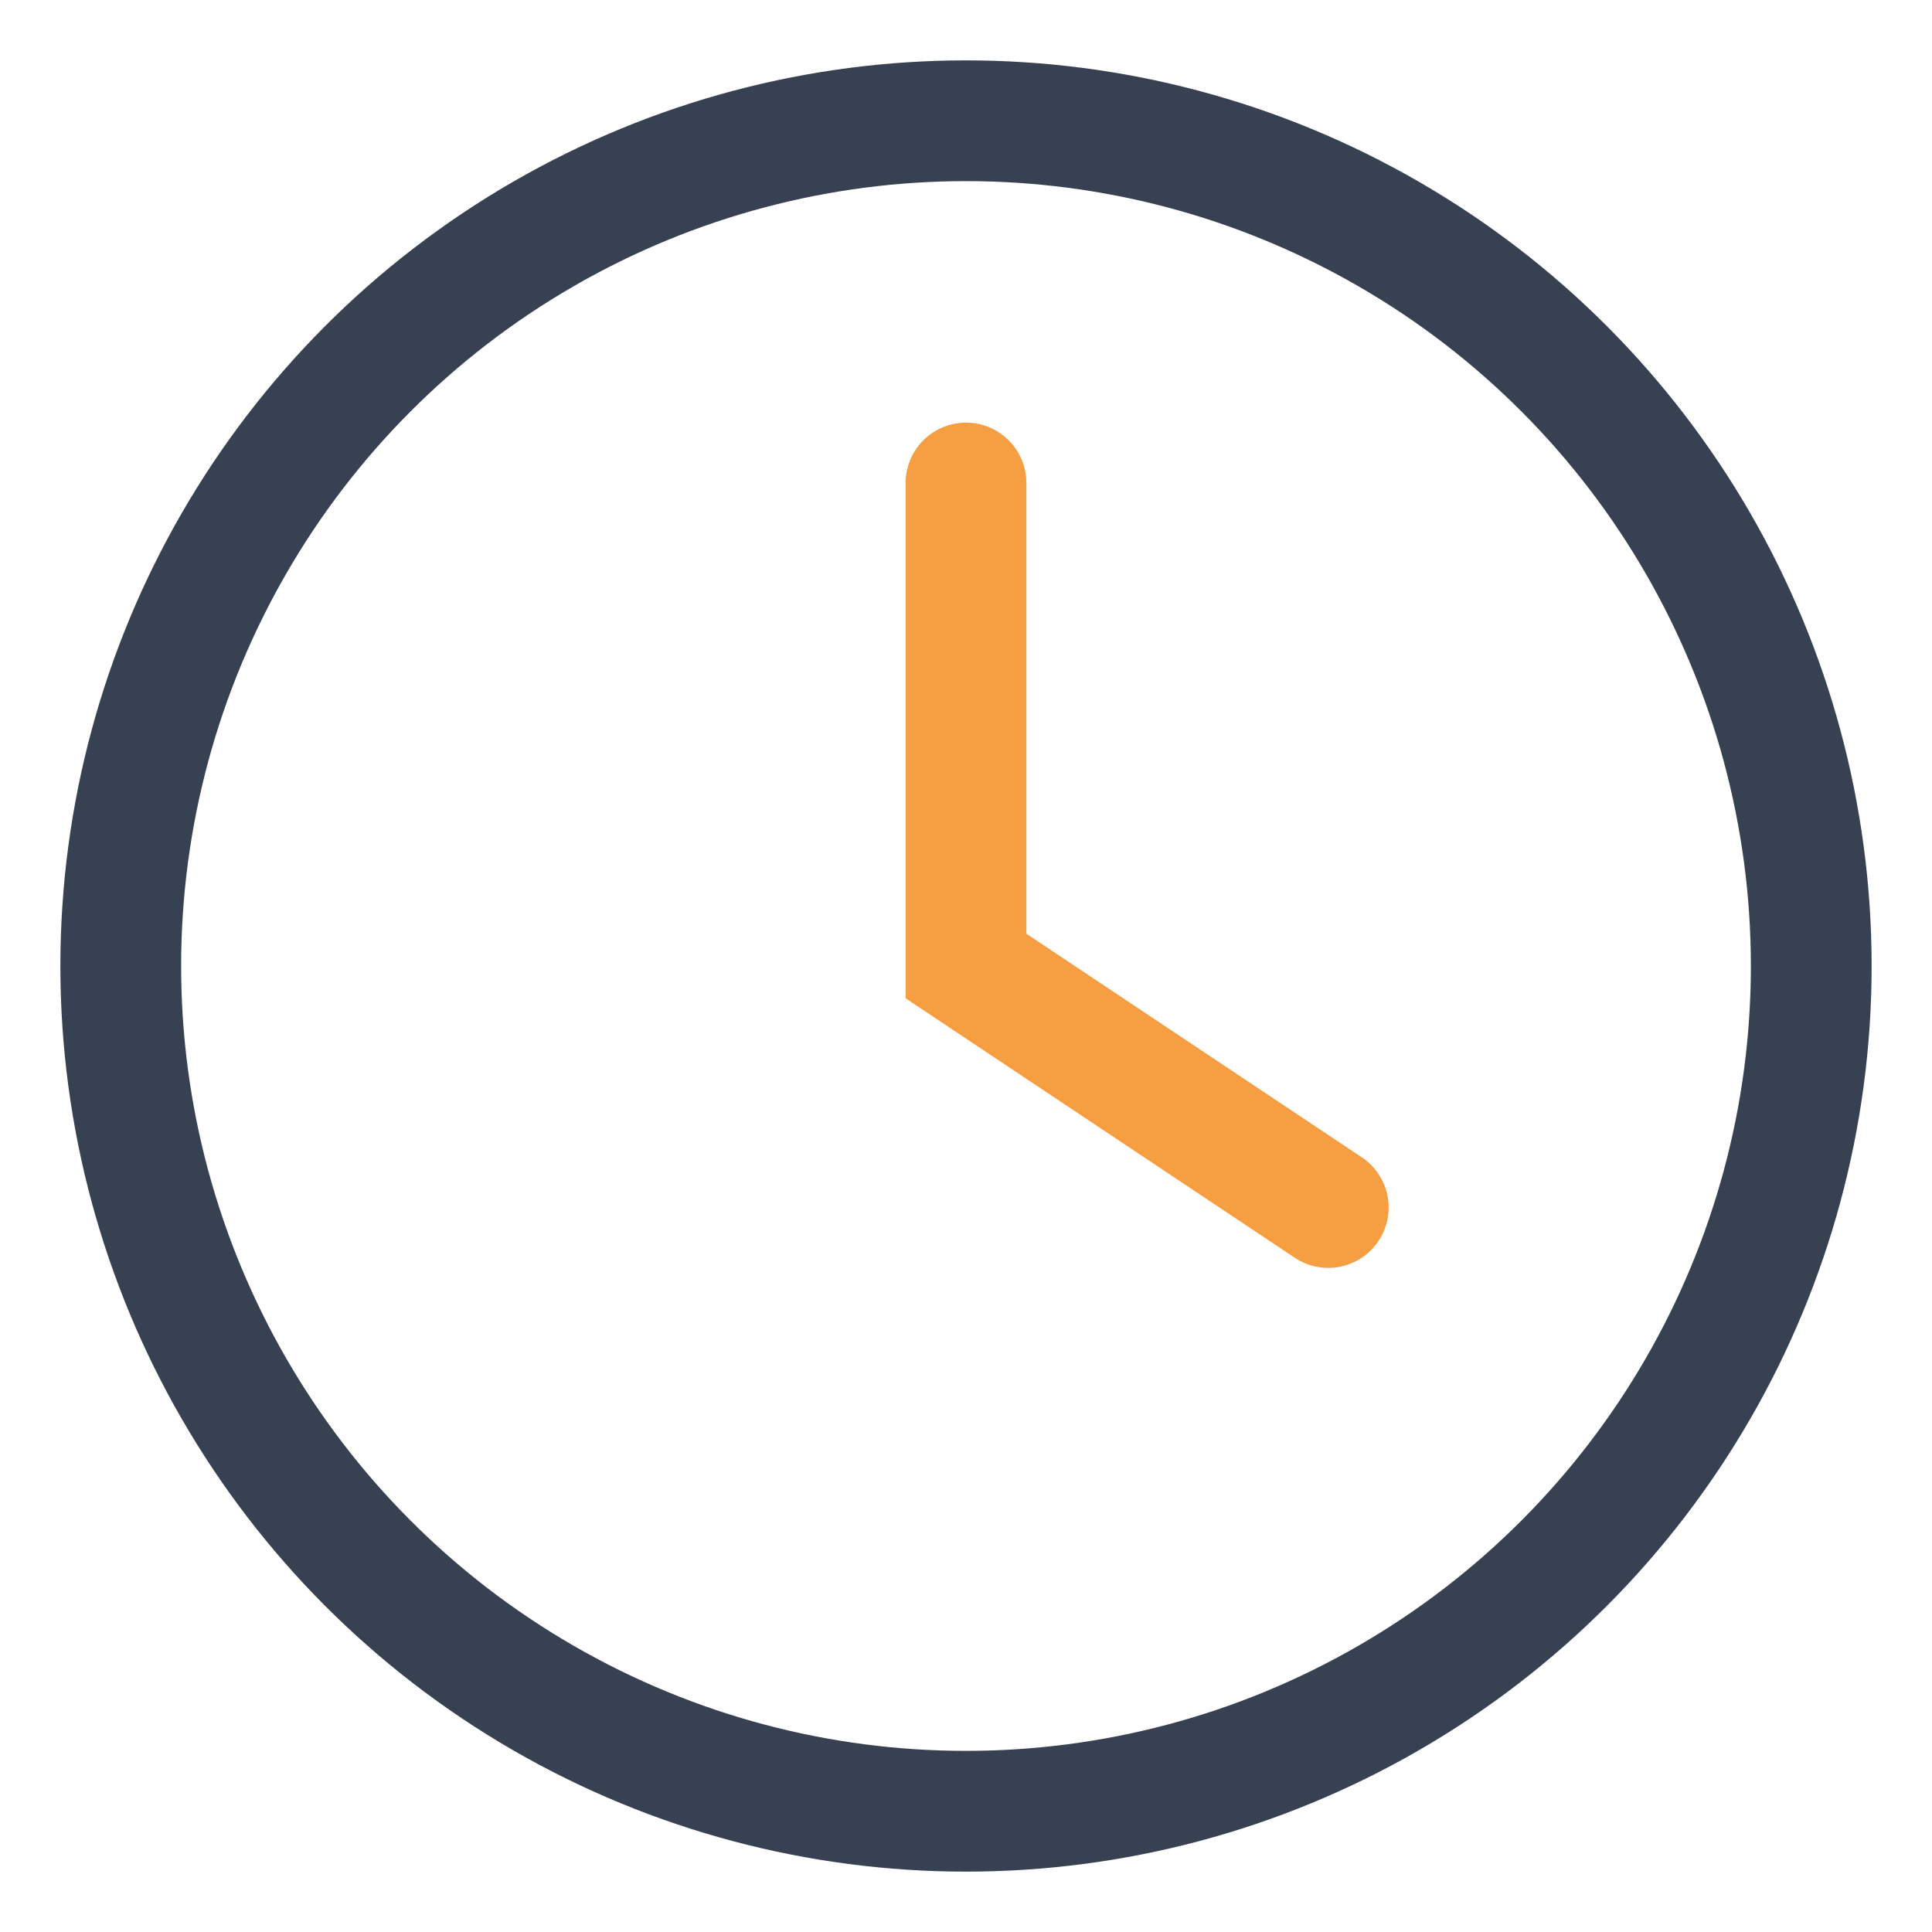 <?xml version="1.0" encoding="UTF-8"?>
<svg xmlns="http://www.w3.org/2000/svg" width="32" height="32" viewBox="0 0 32 32"><circle cx="16" cy="16" r="14" fill="none" stroke="#374151" stroke-width="2"/><path d="M16 8v8l6 4" stroke="#F59E42" stroke-width="2" fill="none" stroke-linecap="round"/></svg>